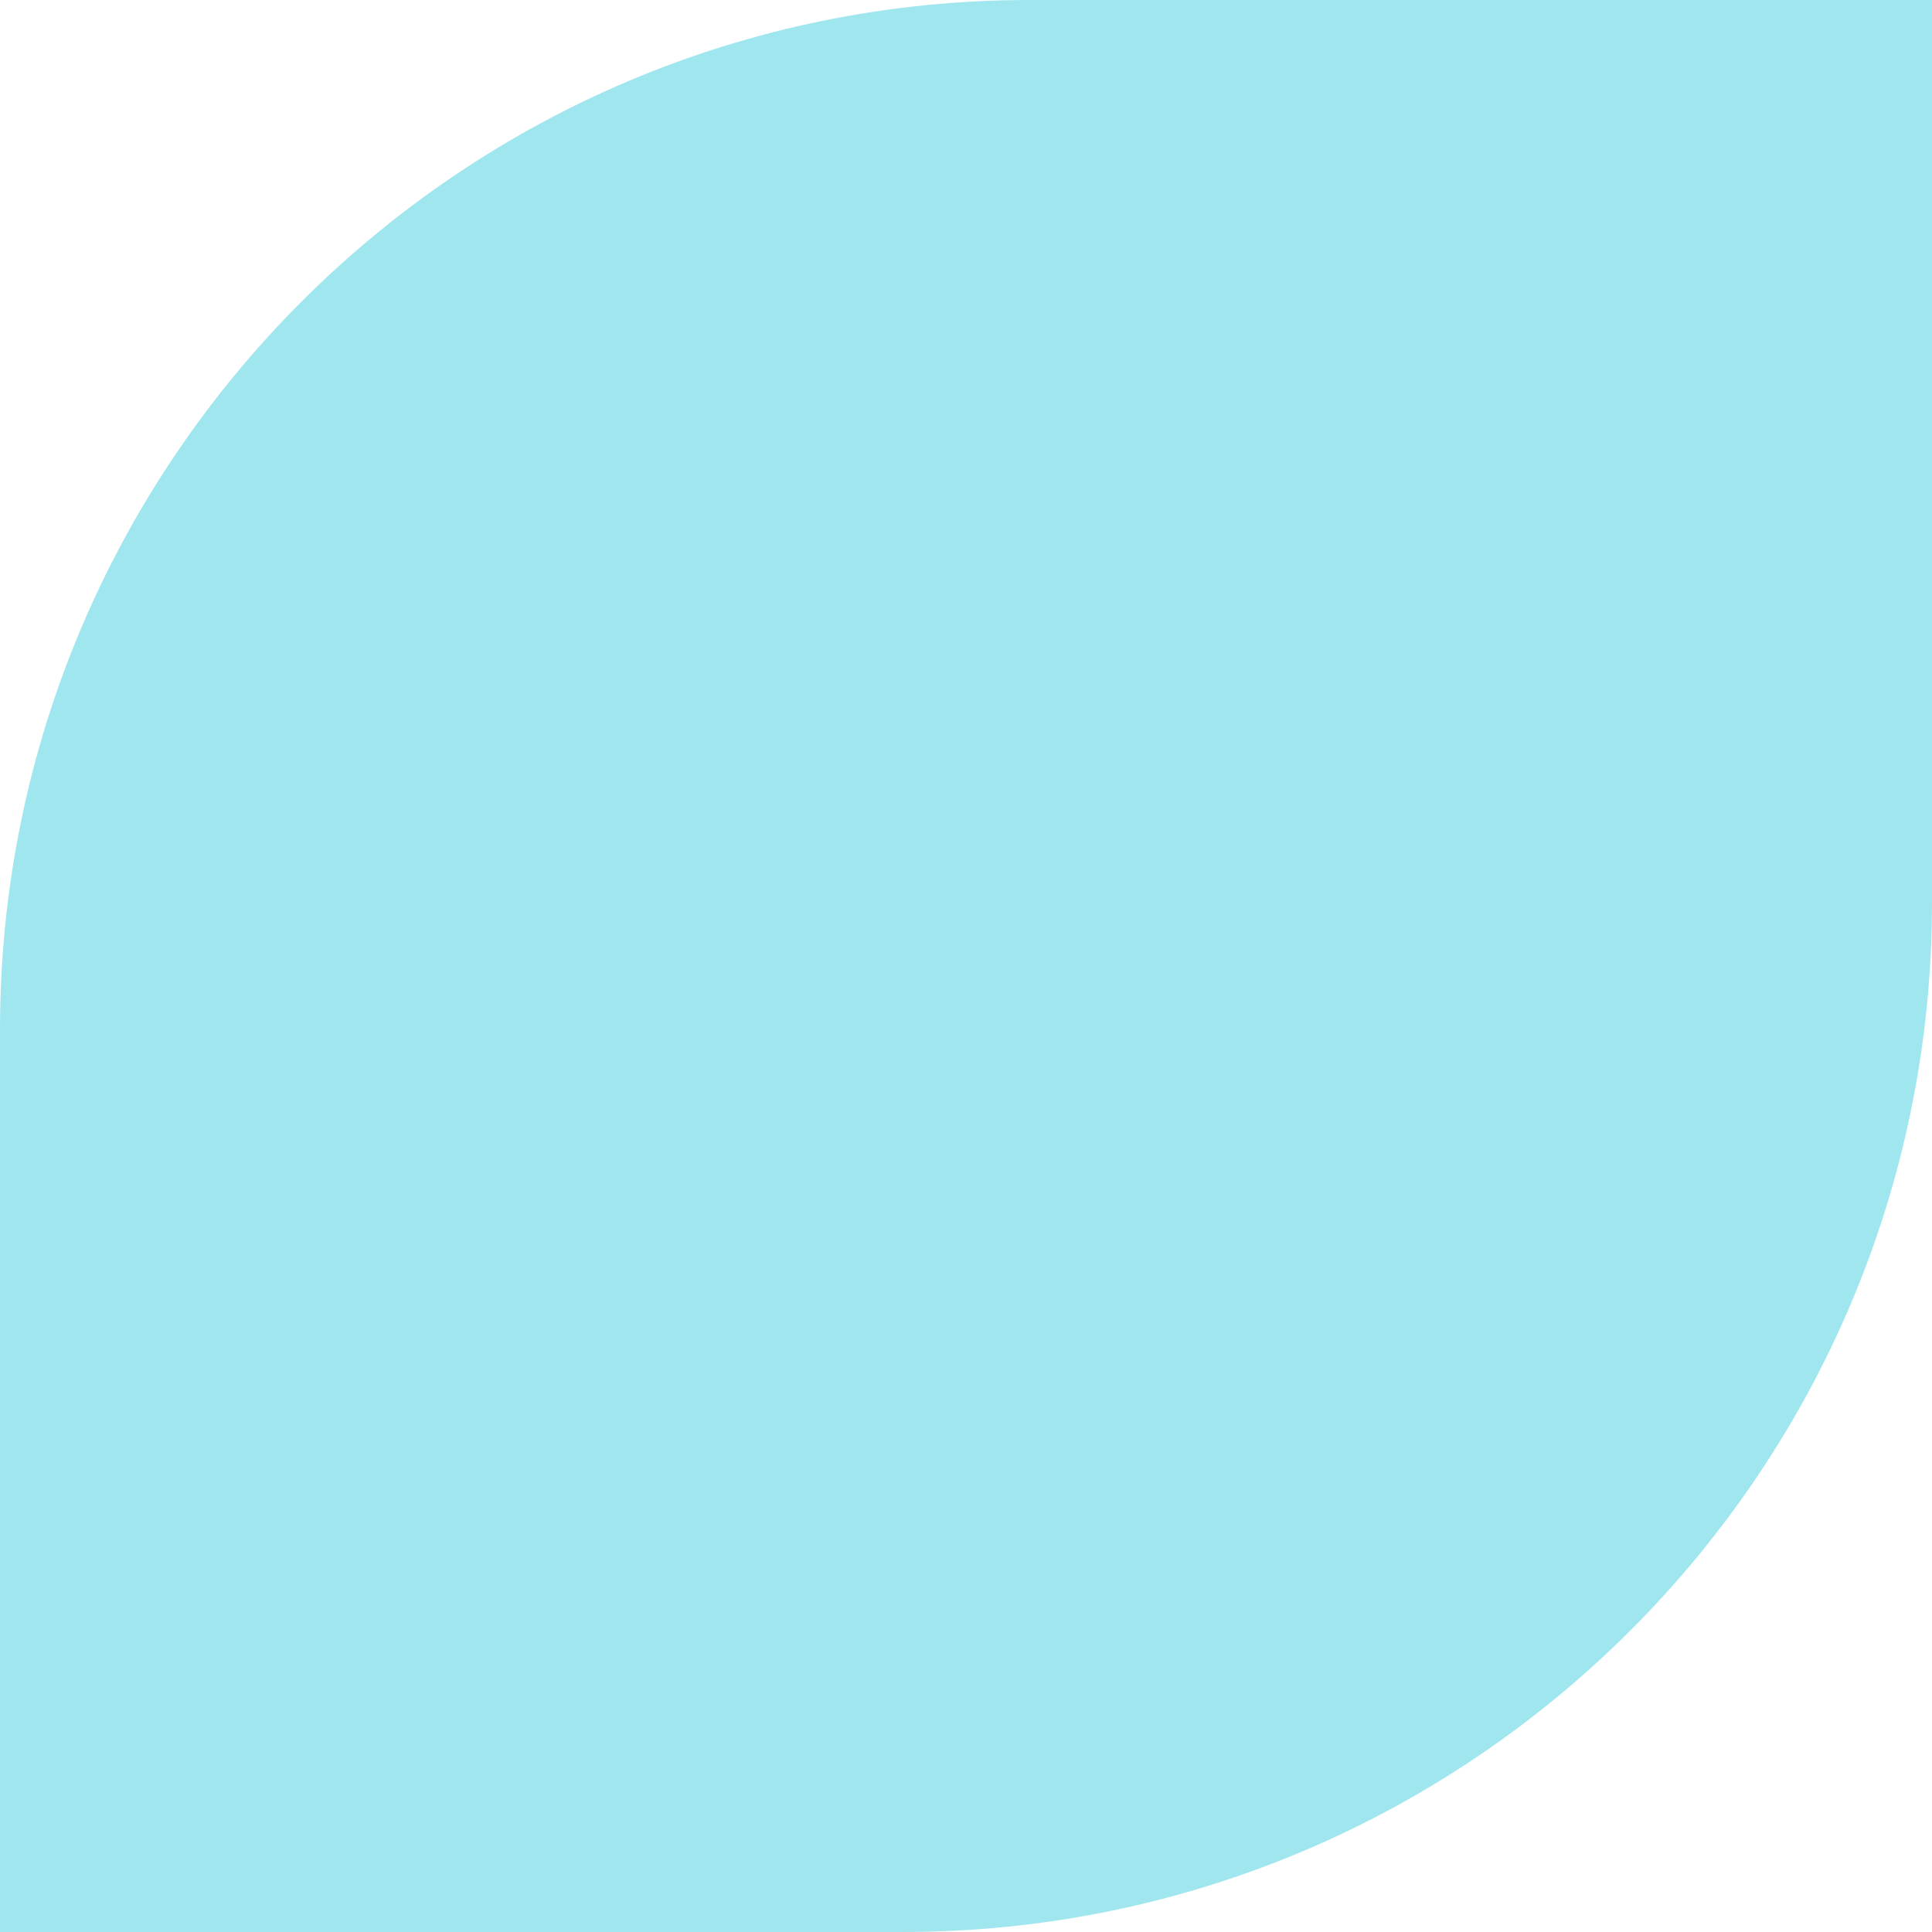 <svg xmlns="http://www.w3.org/2000/svg" width="310" height="310" viewBox="0 0 310 310" fill="none"><path d="M144.804 310H0V165.196C0 73.967 73.967 0 165.196 0H310V144.804C310 236.033 236.033 310 144.804 310Z" fill="#A0E6EF"></path></svg>